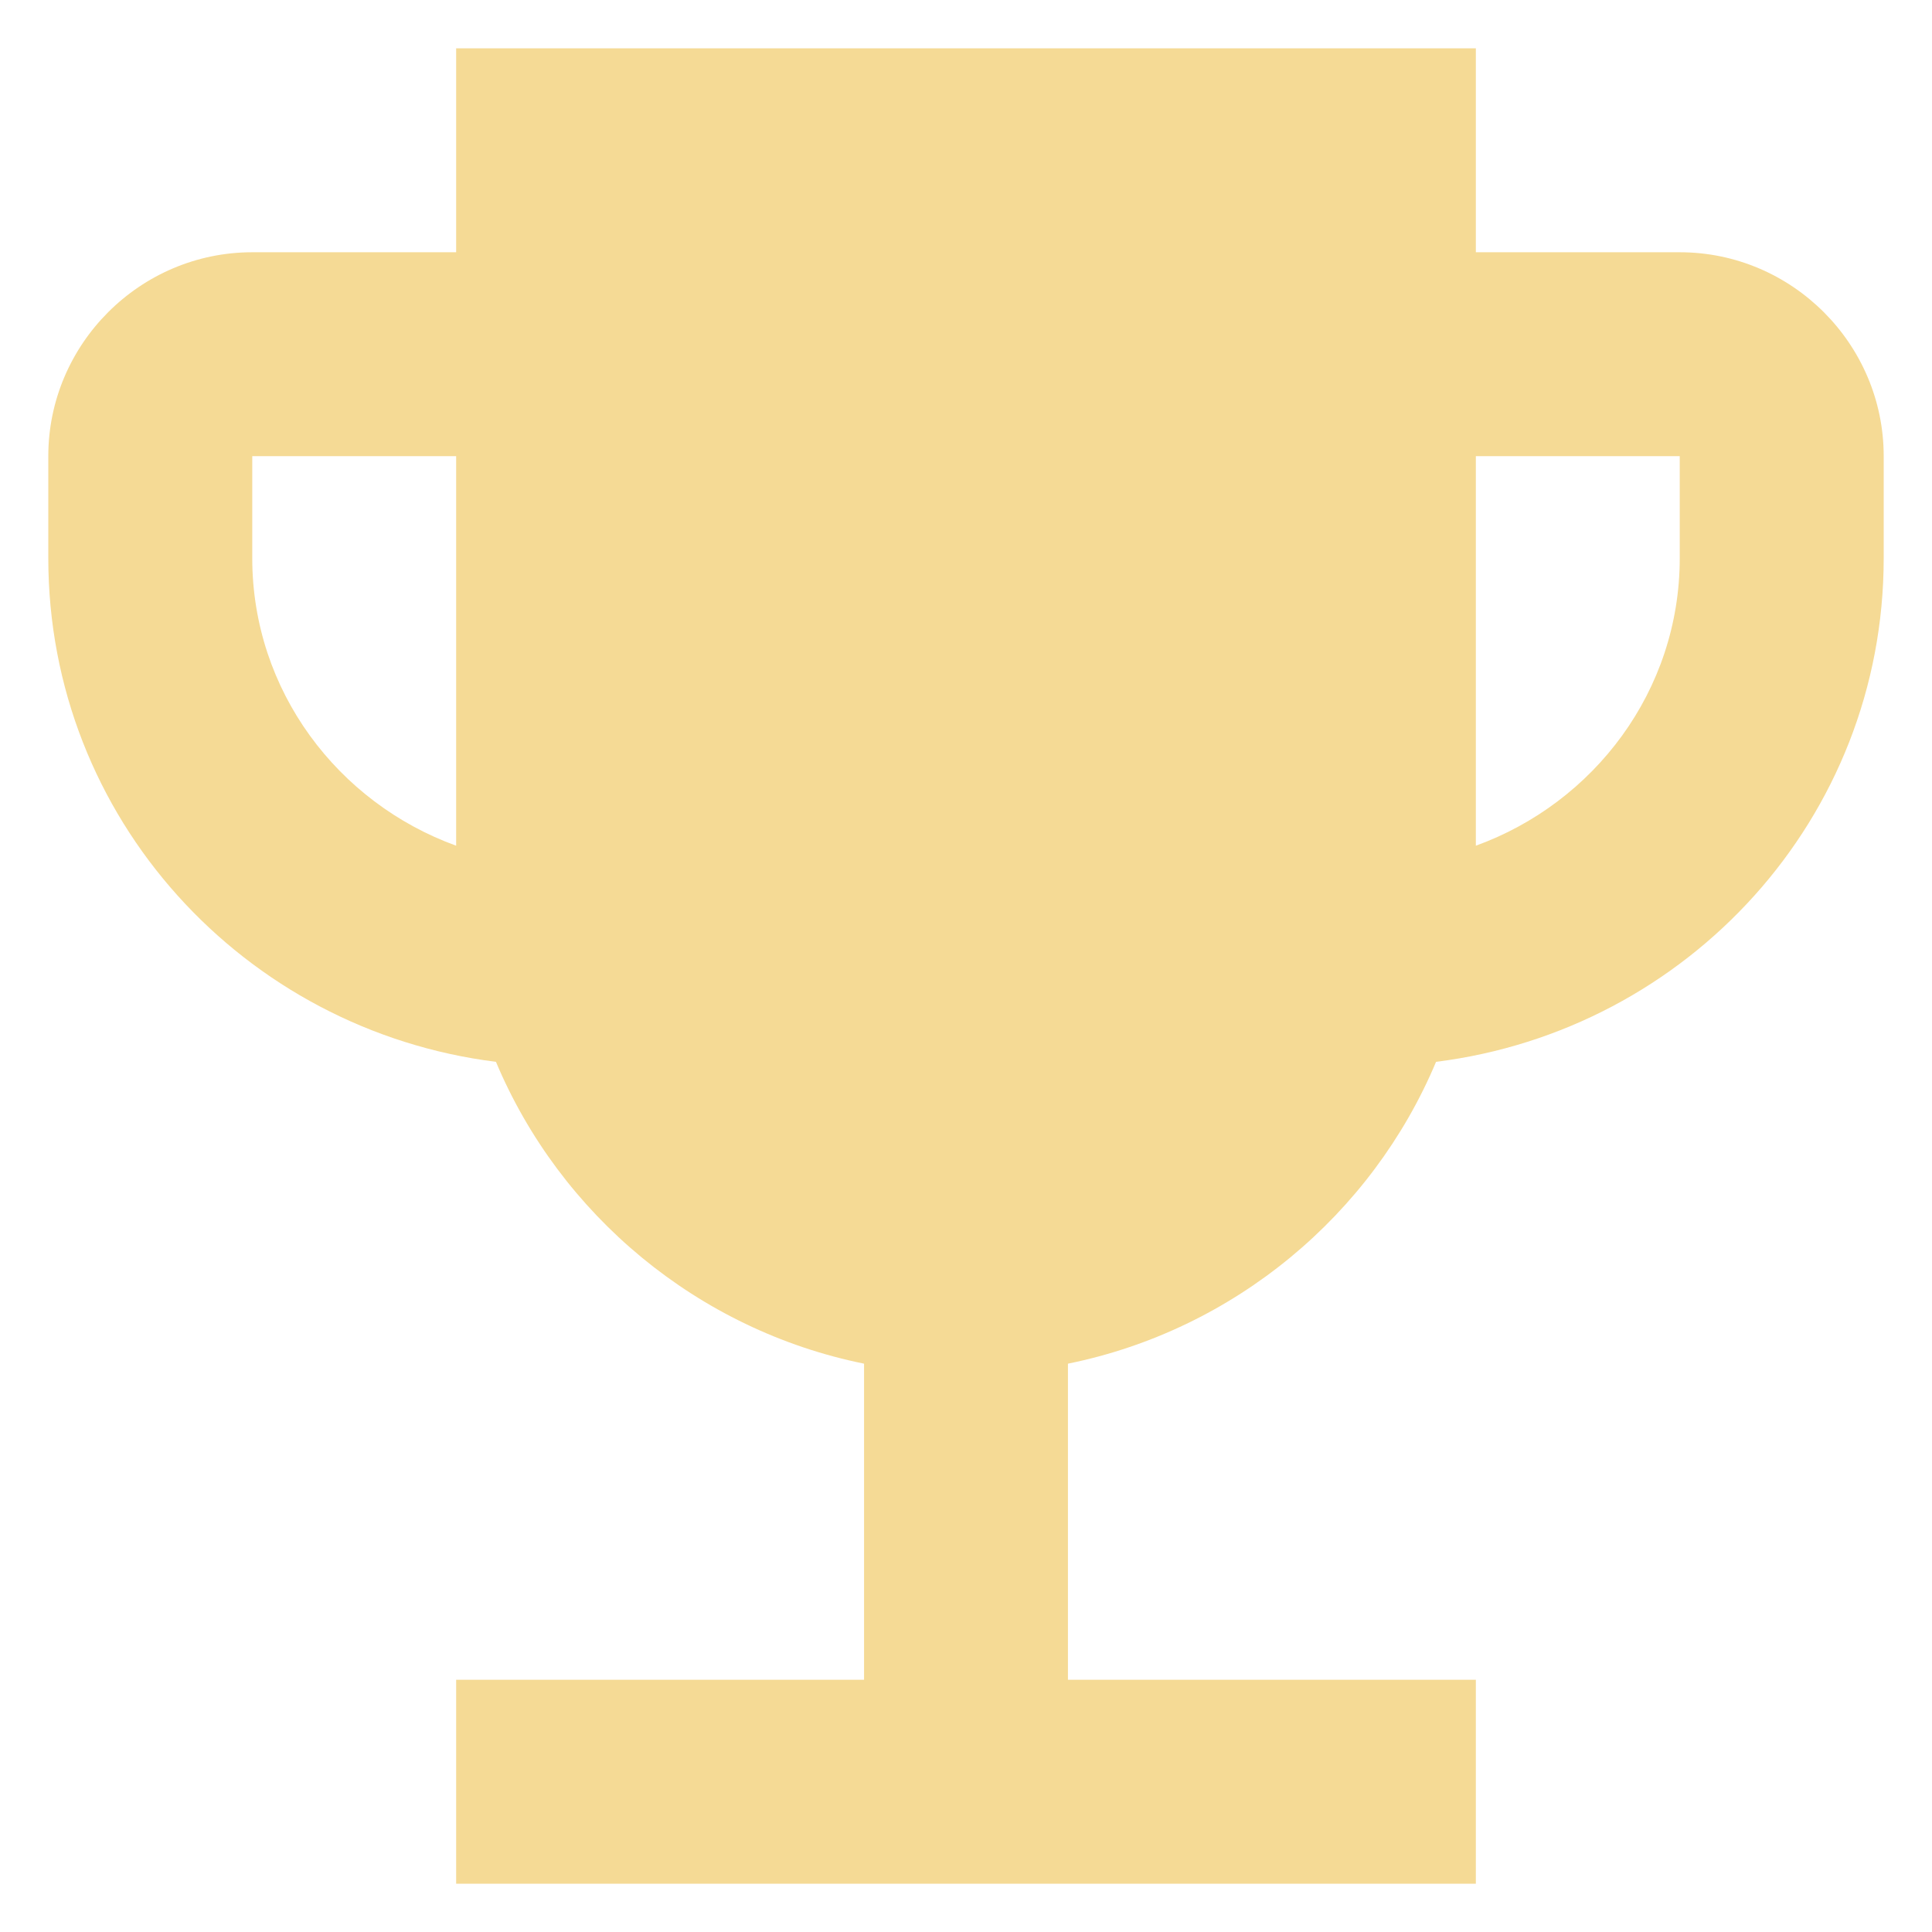 <svg width="30" height="30" viewBox="0 0 30 30" fill="none" xmlns="http://www.w3.org/2000/svg">
<path d="M26.083 3.917H22.917V0.75H7.083V3.917H3.917C2.175 3.917 0.75 5.342 0.75 7.083V8.667C0.75 12.704 3.79 15.998 7.701 16.488C8.698 18.863 10.836 20.652 13.417 21.175V26.083H7.083V29.25H22.917V26.083H16.583V21.175C19.164 20.652 21.302 18.863 22.299 16.488C26.21 15.998 29.25 12.704 29.25 8.667V7.083C29.25 5.342 27.825 3.917 26.083 3.917ZM3.917 8.667V7.083H7.083V13.132C5.247 12.467 3.917 10.725 3.917 8.667ZM26.083 8.667C26.083 10.725 24.753 12.467 22.917 13.132V7.083H26.083V8.667Z" fill="#F5DA95"/>
</svg>
